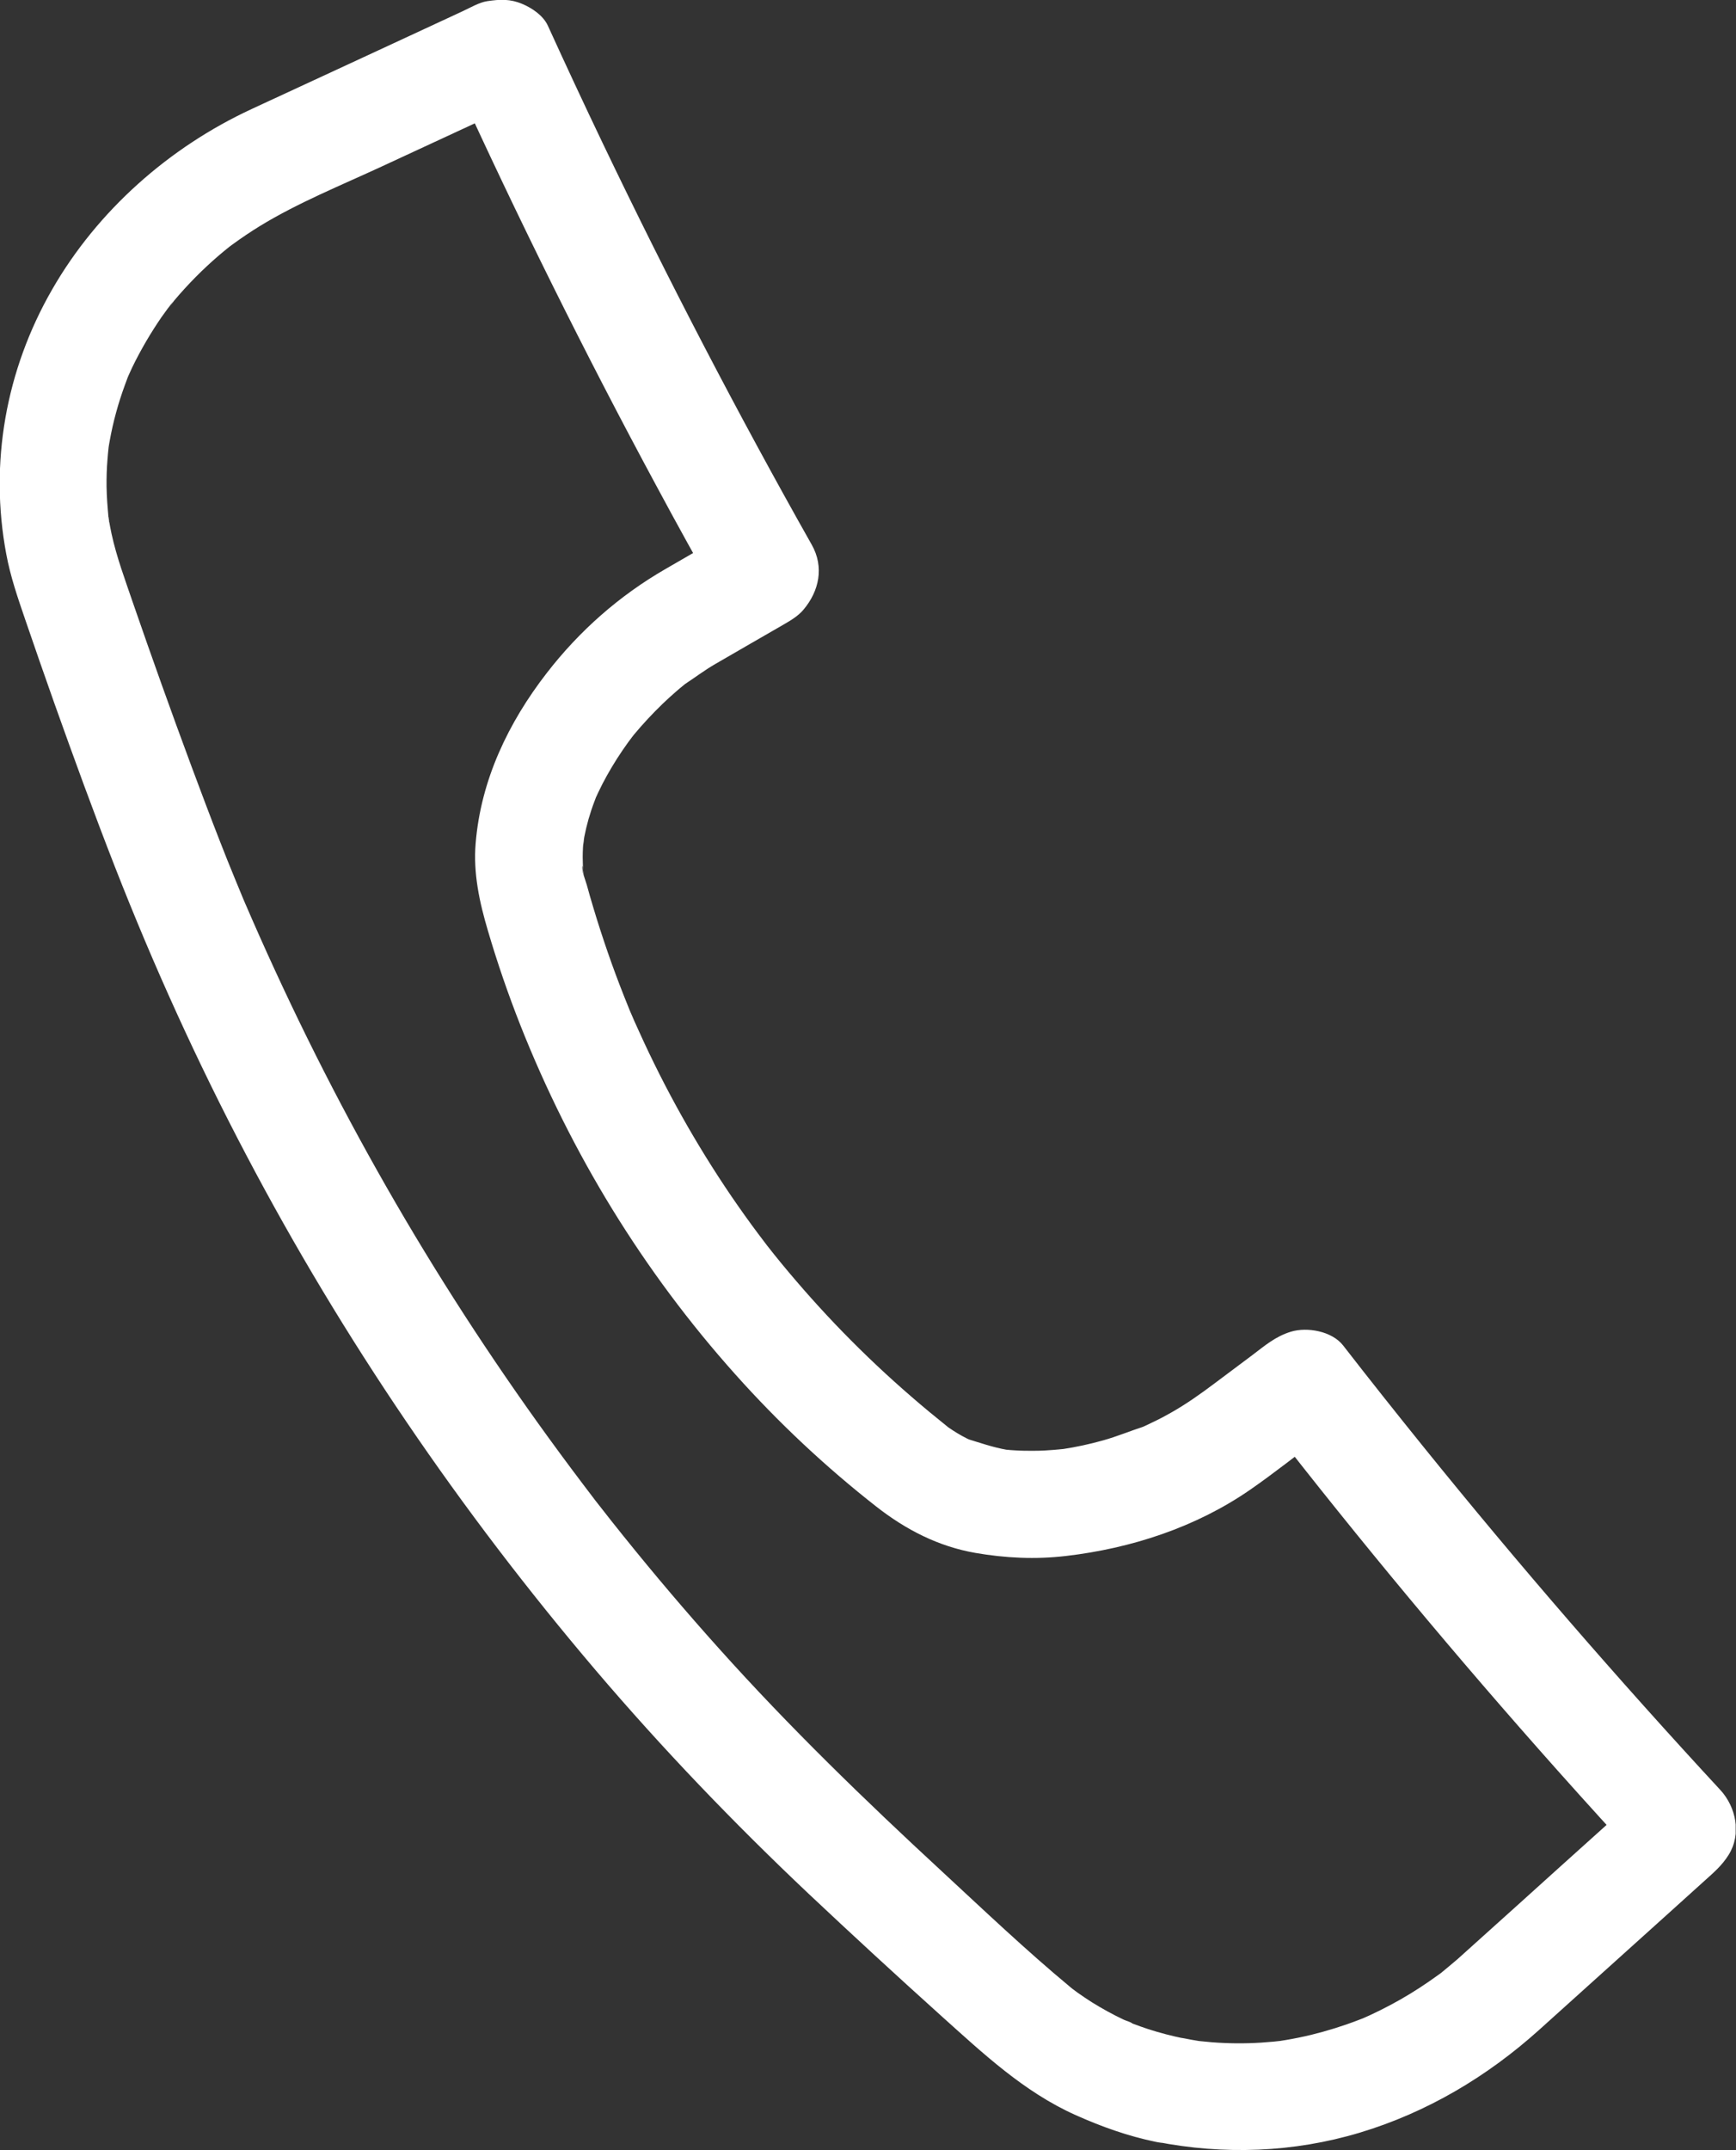 <svg xmlns="http://www.w3.org/2000/svg" width="21" height="26" viewBox="0 0 21 26" fill="none"><rect x="0" y="0" width="21" height="26" fill="#333333" stroke="none"/><g clip-path="url(#clip0_341_1079)"><path d="M14.329 24.651C14.18 24.62 14.033 24.583 13.889 24.536C13.825 24.515 13.761 24.492 13.697 24.468C13.685 24.463 13.672 24.459 13.66 24.453C13.595 24.427 13.61 24.434 13.703 24.472C13.68 24.449 13.622 24.436 13.593 24.422C13.46 24.359 13.331 24.288 13.206 24.21C13.15 24.174 13.094 24.137 13.039 24.098C13.012 24.079 12.985 24.058 12.958 24.038C12.919 24.009 12.936 24.022 13.009 24.078C12.988 24.061 12.967 24.044 12.946 24.027C12.41 23.582 11.902 23.099 11.392 22.627C10.459 21.765 9.549 20.884 8.701 19.938C8.302 19.494 7.915 19.038 7.541 18.573C7.445 18.454 7.35 18.334 7.256 18.213C7.238 18.192 7.222 18.169 7.204 18.148C7.319 18.292 7.226 18.176 7.204 18.147C7.154 18.081 7.103 18.015 7.053 17.948C6.868 17.704 6.687 17.458 6.509 17.21C5.805 16.227 5.154 15.207 4.562 14.154C3.969 13.101 3.436 12.017 2.959 10.908C2.901 10.772 3.017 11.046 2.959 10.909C2.948 10.884 2.938 10.858 2.927 10.832C2.898 10.762 2.869 10.692 2.84 10.621C2.779 10.474 2.72 10.326 2.662 10.177C2.544 9.876 2.43 9.572 2.317 9.269C2.072 8.609 1.835 7.946 1.605 7.28C1.512 7.007 1.41 6.735 1.349 6.453C1.338 6.399 1.327 6.345 1.318 6.291C1.312 6.259 1.309 6.227 1.303 6.195C1.338 6.387 1.318 6.316 1.314 6.27C1.301 6.14 1.291 6.011 1.289 5.881C1.288 5.774 1.291 5.666 1.3 5.558C1.304 5.505 1.309 5.452 1.315 5.398C1.328 5.271 1.288 5.567 1.309 5.442C1.314 5.405 1.32 5.368 1.327 5.331C1.368 5.102 1.43 4.876 1.51 4.658C1.521 4.627 1.533 4.596 1.544 4.566C1.553 4.546 1.596 4.442 1.549 4.553C1.501 4.663 1.546 4.56 1.555 4.54C1.569 4.51 1.582 4.48 1.596 4.45C1.648 4.341 1.706 4.234 1.767 4.129C1.826 4.028 1.889 3.929 1.955 3.833C1.991 3.783 2.027 3.733 2.064 3.683C2.09 3.648 2.141 3.606 2.025 3.735C2.055 3.701 2.082 3.664 2.111 3.63C2.274 3.437 2.453 3.256 2.645 3.091C2.689 3.053 2.735 3.016 2.781 2.979C2.861 2.913 2.739 3.011 2.732 3.015C2.762 2.995 2.789 2.972 2.818 2.952C2.925 2.874 3.034 2.801 3.146 2.732C3.608 2.45 4.124 2.242 4.614 2.015C5.16 1.762 5.706 1.509 6.252 1.256C6.275 1.245 6.298 1.235 6.321 1.224C6.415 1.179 6.14 1.28 6.237 1.266C5.993 1.166 5.748 1.067 5.503 0.968C6.26 2.629 7.072 4.266 7.939 5.873C8.186 6.333 8.439 6.79 8.696 7.244C8.73 6.983 8.764 6.721 8.797 6.46C8.802 6.455 8.926 6.379 8.863 6.411C8.839 6.423 8.815 6.439 8.791 6.453L8.544 6.595C8.38 6.69 8.215 6.785 8.051 6.88C7.492 7.202 7.009 7.628 6.615 8.137C6.149 8.738 5.817 9.431 5.754 10.195C5.723 10.557 5.8 10.911 5.903 11.257C6.016 11.642 6.147 12.022 6.294 12.395C6.908 13.947 7.78 15.373 8.895 16.619C9.415 17.201 9.987 17.738 10.602 18.219C10.956 18.496 11.35 18.7 11.799 18.778C12.164 18.841 12.527 18.858 12.895 18.815C13.683 18.723 14.464 18.469 15.12 18.016C15.412 17.814 15.692 17.59 15.976 17.378C16.045 17.325 16.127 17.303 15.96 17.354C15.749 17.298 15.538 17.242 15.328 17.188C16.45 18.633 17.622 20.04 18.839 21.406C19.185 21.794 19.535 22.18 19.889 22.561C19.855 22.3 19.821 22.038 19.787 21.776C19.819 21.726 19.898 21.653 19.825 21.715C19.79 21.744 19.757 21.776 19.723 21.807C19.605 21.913 19.487 22.019 19.37 22.125C19.044 22.418 18.717 22.712 18.392 23.006C18.169 23.206 17.947 23.406 17.725 23.606C17.695 23.633 17.665 23.66 17.635 23.687C17.568 23.745 17.499 23.801 17.431 23.858C17.365 23.912 17.534 23.781 17.465 23.832C17.449 23.844 17.433 23.856 17.417 23.868C17.373 23.9 17.329 23.931 17.284 23.962C17.135 24.065 16.981 24.159 16.821 24.244C16.74 24.287 16.656 24.329 16.572 24.368C16.536 24.384 16.5 24.4 16.464 24.416C16.387 24.451 16.589 24.366 16.51 24.397C16.485 24.406 16.461 24.416 16.437 24.425C16.248 24.498 16.055 24.558 15.859 24.606C15.758 24.63 15.657 24.651 15.555 24.668C15.527 24.674 15.375 24.695 15.489 24.68C15.606 24.665 15.433 24.686 15.403 24.688C15.205 24.707 15.006 24.713 14.807 24.704C14.704 24.7 14.603 24.691 14.501 24.68C14.392 24.668 14.649 24.703 14.502 24.68C14.445 24.671 14.389 24.661 14.331 24.649C13.999 24.584 13.613 24.743 13.532 25.102C13.459 25.423 13.629 25.828 13.986 25.898C14.804 26.059 15.649 26.029 16.45 25.788C17.261 25.544 17.99 25.111 18.617 24.547C19.137 24.078 19.657 23.61 20.177 23.142C20.324 23.009 20.471 22.876 20.618 22.744C20.729 22.644 20.83 22.559 20.911 22.429C21.068 22.178 21.002 21.852 20.81 21.644C19.566 20.3 18.366 18.915 17.215 17.49C16.889 17.086 16.566 16.68 16.248 16.27C16.114 16.097 15.814 16.043 15.616 16.103C15.429 16.16 15.3 16.272 15.148 16.387C14.993 16.502 14.838 16.619 14.683 16.735C14.519 16.858 14.352 16.976 14.173 17.078C14.1 17.12 14.026 17.159 13.95 17.195C13.915 17.212 13.88 17.229 13.845 17.245C13.827 17.253 13.809 17.261 13.791 17.269C13.711 17.305 13.814 17.257 13.839 17.249C13.672 17.303 13.511 17.371 13.341 17.418C13.181 17.463 13.018 17.498 12.854 17.523C12.836 17.525 12.816 17.53 12.798 17.531C12.789 17.531 12.951 17.514 12.878 17.52C12.835 17.523 12.792 17.529 12.748 17.532C12.669 17.539 12.59 17.543 12.511 17.543C12.434 17.544 12.357 17.543 12.28 17.538C12.245 17.536 12.211 17.534 12.176 17.53C12.157 17.528 12.127 17.528 12.107 17.522C12.12 17.526 12.269 17.547 12.179 17.531C12.008 17.501 11.851 17.445 11.686 17.395C11.684 17.395 11.811 17.455 11.751 17.421C11.734 17.411 11.716 17.404 11.698 17.395C11.658 17.375 11.618 17.353 11.58 17.33C11.547 17.31 11.516 17.29 11.484 17.268C11.369 17.188 11.563 17.333 11.472 17.26C11.32 17.138 11.17 17.015 11.024 16.888C10.737 16.64 10.461 16.38 10.196 16.108C9.937 15.842 9.69 15.565 9.454 15.279C9.395 15.207 9.337 15.135 9.28 15.062C9.267 15.045 9.254 15.028 9.24 15.011C9.24 15.011 9.319 15.115 9.277 15.058C9.243 15.013 9.208 14.967 9.174 14.922C9.062 14.773 8.955 14.622 8.85 14.469C8.421 13.839 8.046 13.171 7.732 12.476C7.711 12.43 7.69 12.384 7.669 12.337C7.66 12.315 7.604 12.183 7.642 12.274C7.68 12.364 7.624 12.233 7.615 12.211C7.594 12.157 7.572 12.103 7.55 12.049C7.48 11.873 7.414 11.695 7.352 11.516C7.29 11.336 7.231 11.155 7.177 10.974C7.149 10.882 7.123 10.791 7.098 10.699C7.082 10.642 7.033 10.528 7.046 10.471C7.05 10.456 7.062 10.635 7.059 10.564C7.059 10.548 7.056 10.532 7.055 10.517C7.052 10.485 7.05 10.453 7.05 10.421C7.047 10.346 7.05 10.27 7.056 10.195C7.057 10.179 7.061 10.162 7.061 10.145C7.062 10.081 7.045 10.241 7.048 10.236C7.062 10.206 7.061 10.152 7.068 10.12C7.082 10.048 7.099 9.977 7.119 9.906C7.14 9.834 7.163 9.763 7.19 9.693C7.202 9.659 7.215 9.627 7.228 9.594C7.253 9.529 7.194 9.675 7.197 9.667C7.211 9.641 7.222 9.613 7.235 9.586C7.302 9.443 7.38 9.306 7.465 9.172C7.508 9.105 7.553 9.039 7.6 8.974C7.622 8.943 7.646 8.915 7.667 8.884C7.67 8.879 7.578 8.995 7.623 8.942C7.639 8.922 7.654 8.903 7.669 8.883C7.777 8.754 7.891 8.631 8.012 8.514C8.065 8.463 8.12 8.413 8.175 8.365C8.208 8.336 8.24 8.309 8.274 8.282C8.288 8.271 8.302 8.259 8.316 8.247C8.384 8.192 8.289 8.27 8.271 8.282C8.4 8.198 8.521 8.105 8.655 8.028C8.93 7.868 9.206 7.71 9.481 7.551C9.566 7.502 9.656 7.448 9.719 7.373C9.91 7.147 9.971 6.856 9.82 6.588C8.923 4.999 8.08 3.38 7.292 1.734C7.066 1.262 6.845 0.788 6.628 0.312C6.572 0.188 6.436 0.097 6.317 0.047C6.172 -0.014 6.05 -0.009 5.894 0.014C5.797 0.029 5.691 0.092 5.598 0.135C5.505 0.179 5.412 0.222 5.318 0.265L4.423 0.68C3.964 0.893 3.504 1.105 3.045 1.318C2.047 1.78 1.178 2.547 0.63 3.502C0.07 4.475 -0.131 5.602 0.076 6.701C0.126 6.971 0.215 7.229 0.304 7.489C0.419 7.825 0.536 8.161 0.655 8.497C0.892 9.162 1.134 9.827 1.391 10.484C1.856 11.673 2.384 12.837 2.979 13.967C4.149 16.191 5.575 18.28 7.205 20.196C8.012 21.144 8.874 22.042 9.779 22.897C10.31 23.397 10.847 23.891 11.389 24.379C11.891 24.829 12.386 25.296 13.01 25.575C13.324 25.716 13.644 25.83 13.983 25.9C14.315 25.97 14.701 25.804 14.782 25.448C14.856 25.124 14.684 24.725 14.328 24.652L14.329 24.651Z" fill="white"></path></g><defs><clipPath id="clip0_341_1079"><rect width="21" height="26" fill="white" transform="translate(-0.004)"></rect></clipPath></defs></svg>